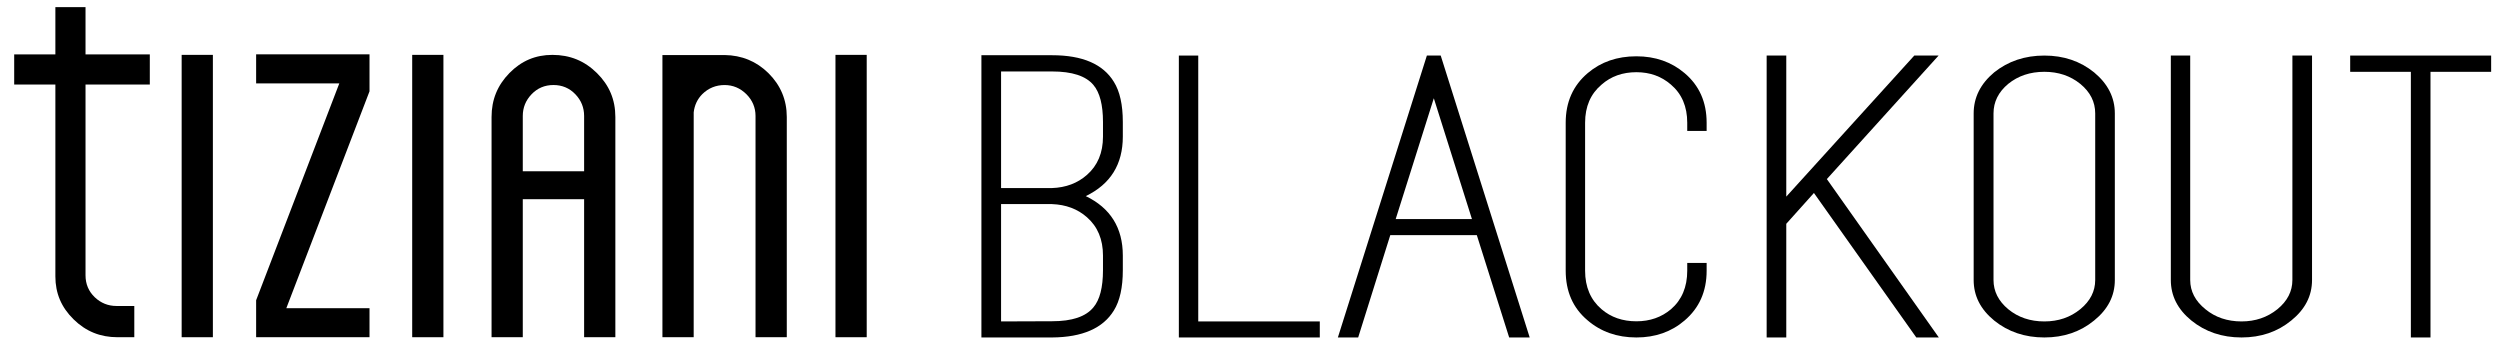 <?xml version="1.0" encoding="utf-8"?>
<!-- Generator: Adobe Illustrator 14.0.0, SVG Export Plug-In  -->
<!DOCTYPE svg>
<svg version="1.2" baseProfile="tiny"
	 xmlns="http://www.w3.org/2000/svg" xmlns:xlink="http://www.w3.org/1999/xlink" xmlns:a="http://ns.adobe.com/AdobeSVGViewerExtensions/3.0/"
	 x="0px" y="0px" width="133px" height="18px" viewBox="-0.755 -0.381 133 18" xml:space="preserve">
<defs>
</defs>
<rect x="8.909" y="2.538" width="1.661" height="15.021"/>
<path d="M5.499,17.559c-0.922,0-1.688-0.311-2.341-0.953c-0.65-0.639-0.967-1.385-0.967-2.283V4.116H0V2.513h2.191V0h1.604v2.513
	h3.42v1.603h-3.42v10.15c0,0.463,0.166,0.857,0.495,1.17c0.322,0.305,0.709,0.461,1.15,0.461h0.95v1.662H5.499z"/>
<polygon points="12.871,17.559 12.871,15.592 17.296,4.055 12.871,4.055 12.871,2.51 18.903,2.51 18.903,4.477 14.478,16.014 
	18.903,16.014 18.903,17.559 "/>
<rect x="21.174" y="2.538" width="1.661" height="15.021"/>
<path d="M30.32,17.559v-7.342h-3.263v7.342h-1.661V5.846c0-0.923,0.312-1.688,0.952-2.342c0.639-0.649,1.386-0.965,2.283-0.965
	c0.937,0,1.712,0.316,2.374,0.97c0.657,0.652,0.977,1.417,0.977,2.337v11.713H30.32z M28.689,4.142
	c-0.464,0-0.855,0.166-1.168,0.495c-0.309,0.324-0.464,0.71-0.464,1.15V8.73h3.263V5.787c0-0.441-0.154-0.828-0.463-1.15
	C29.546,4.308,29.152,4.142,28.689,4.142"/>
<rect x="43.692" y="2.538" width="1.662" height="15.021"/>
<path d="M39.439,17.559V5.786c0-0.443-0.163-0.832-0.486-1.156c-0.327-0.324-0.716-0.487-1.16-0.487
	c-0.461,0-0.86,0.163-1.186,0.484c-0.261,0.263-0.413,0.587-0.457,0.966l-0.001,11.966h-1.663V2.547h3.305
	c0.912,0.011,1.698,0.335,2.333,0.962c0.649,0.641,0.978,1.427,0.978,2.333v11.717H39.439z"/>
<path d="M58.979,6.886c0,1.476-0.655,2.531-1.971,3.166c1.314,0.633,1.971,1.688,1.971,3.164v0.774c0,0.92-0.158,1.636-0.476,2.146
	c-0.577,0.943-1.672,1.424-3.286,1.436h-3.761V2.557h3.761c1.614,0,2.709,0.472,3.286,1.416c0.316,0.505,0.476,1.218,0.476,2.136
	V6.886z M55.207,9.624c0.744-0.025,1.365-0.261,1.863-0.7c0.567-0.497,0.854-1.177,0.854-2.038V6.109c0-0.912-0.17-1.568-0.51-1.971
	c-0.404-0.479-1.135-0.717-2.195-0.717h-2.717v6.203H55.207L55.207,9.624z M57.924,13.215c0-0.861-0.285-1.541-0.854-2.039
	c-0.498-0.439-1.119-0.672-1.863-0.699h-2.705v6.242l2.717-0.01c1.062,0,1.791-0.246,2.195-0.738c0.34-0.4,0.51-1.061,0.51-1.98
	V13.215L57.924,13.215z"/>
<polygon points="62.992,16.719 69.458,16.719 69.458,17.572 61.96,17.572 61.96,2.575 62.992,2.575 "/>
<path d="M75.891,2.575l4.734,14.998h-1.092l-1.721-5.444h-4.604L71.5,17.572h-1.08l4.735-14.998H75.891z M77.552,11.273
	l-2.028-6.427l-2.028,6.427H77.552z"/>
<path d="M86.3,2.614c1.005,0,1.858,0.297,2.563,0.893c0.783,0.66,1.175,1.541,1.175,2.641v0.437h-1.032V6.148
	c0-0.86-0.289-1.536-0.866-2.028c-0.507-0.44-1.117-0.66-1.839-0.66c-0.734,0-1.353,0.22-1.852,0.66
	c-0.584,0.492-0.877,1.168-0.877,2.028v7.874c0,0.866,0.293,1.551,0.877,2.049c0.499,0.426,1.116,0.641,1.852,0.641
	c0.722,0,1.332-0.215,1.839-0.641c0.577-0.498,0.866-1.183,0.866-2.049v-0.416h1.032v0.416c0,1.1-0.392,1.983-1.175,2.649
	c-0.704,0.603-1.559,0.901-2.563,0.901c-1.027,0-1.897-0.307-2.608-0.922c-0.77-0.653-1.152-1.53-1.152-2.631V6.147
	c0-1.1,0.393-1.98,1.175-2.641C84.417,2.911,85.279,2.614,86.3,2.614"/>
<polygon points="93.231,17.572 93.231,2.575 94.275,2.575 94.275,10.079 101.085,2.575 102.378,2.575 96.434,9.146 102.39,17.572 
	101.192,17.572 95.746,9.885 94.275,11.525 94.275,17.572 "/>
<path d="M108.005,2.575c1.028,0,1.91,0.299,2.646,0.894c0.733,0.609,1.103,1.337,1.103,2.184v8.864c0,0.843-0.368,1.56-1.103,2.154
	c-0.736,0.603-1.618,0.901-2.646,0.901c-1.037,0-1.927-0.301-2.67-0.901c-0.728-0.597-1.091-1.312-1.091-2.154V5.653
	c0-0.847,0.363-1.574,1.091-2.184C106.078,2.874,106.967,2.575,108.005,2.575 M110.71,5.652c0-0.614-0.265-1.138-0.795-1.572
	c-0.53-0.428-1.166-0.641-1.91-0.641c-0.752,0-1.392,0.213-1.922,0.641c-0.521,0.435-0.783,0.958-0.783,1.572v8.864
	c0,0.6,0.262,1.119,0.783,1.553c0.53,0.435,1.17,0.65,1.922,0.65c0.744,0,1.38-0.217,1.91-0.65c0.53-0.433,0.795-0.953,0.795-1.553
	V5.652z"/>
<path d="M121.201,2.575h1.044v11.941c0,0.842-0.368,1.559-1.104,2.154c-0.735,0.602-1.617,0.902-2.646,0.902
	c-1.037,0-1.928-0.301-2.67-0.902c-0.729-0.596-1.092-1.313-1.092-2.154V2.575h1.031v11.941c0,0.602,0.271,1.119,0.808,1.553
	c0.529,0.435,1.171,0.65,1.923,0.65c0.734,0,1.372-0.217,1.909-0.65c0.529-0.434,0.796-0.951,0.796-1.553L121.201,2.575
	L121.201,2.575z"/>
<polygon points="131.774,2.575 131.774,3.44 128.547,3.44 128.547,17.572 127.503,17.572 127.503,3.44 124.275,3.44 124.275,2.575 
	"/>
</svg>
